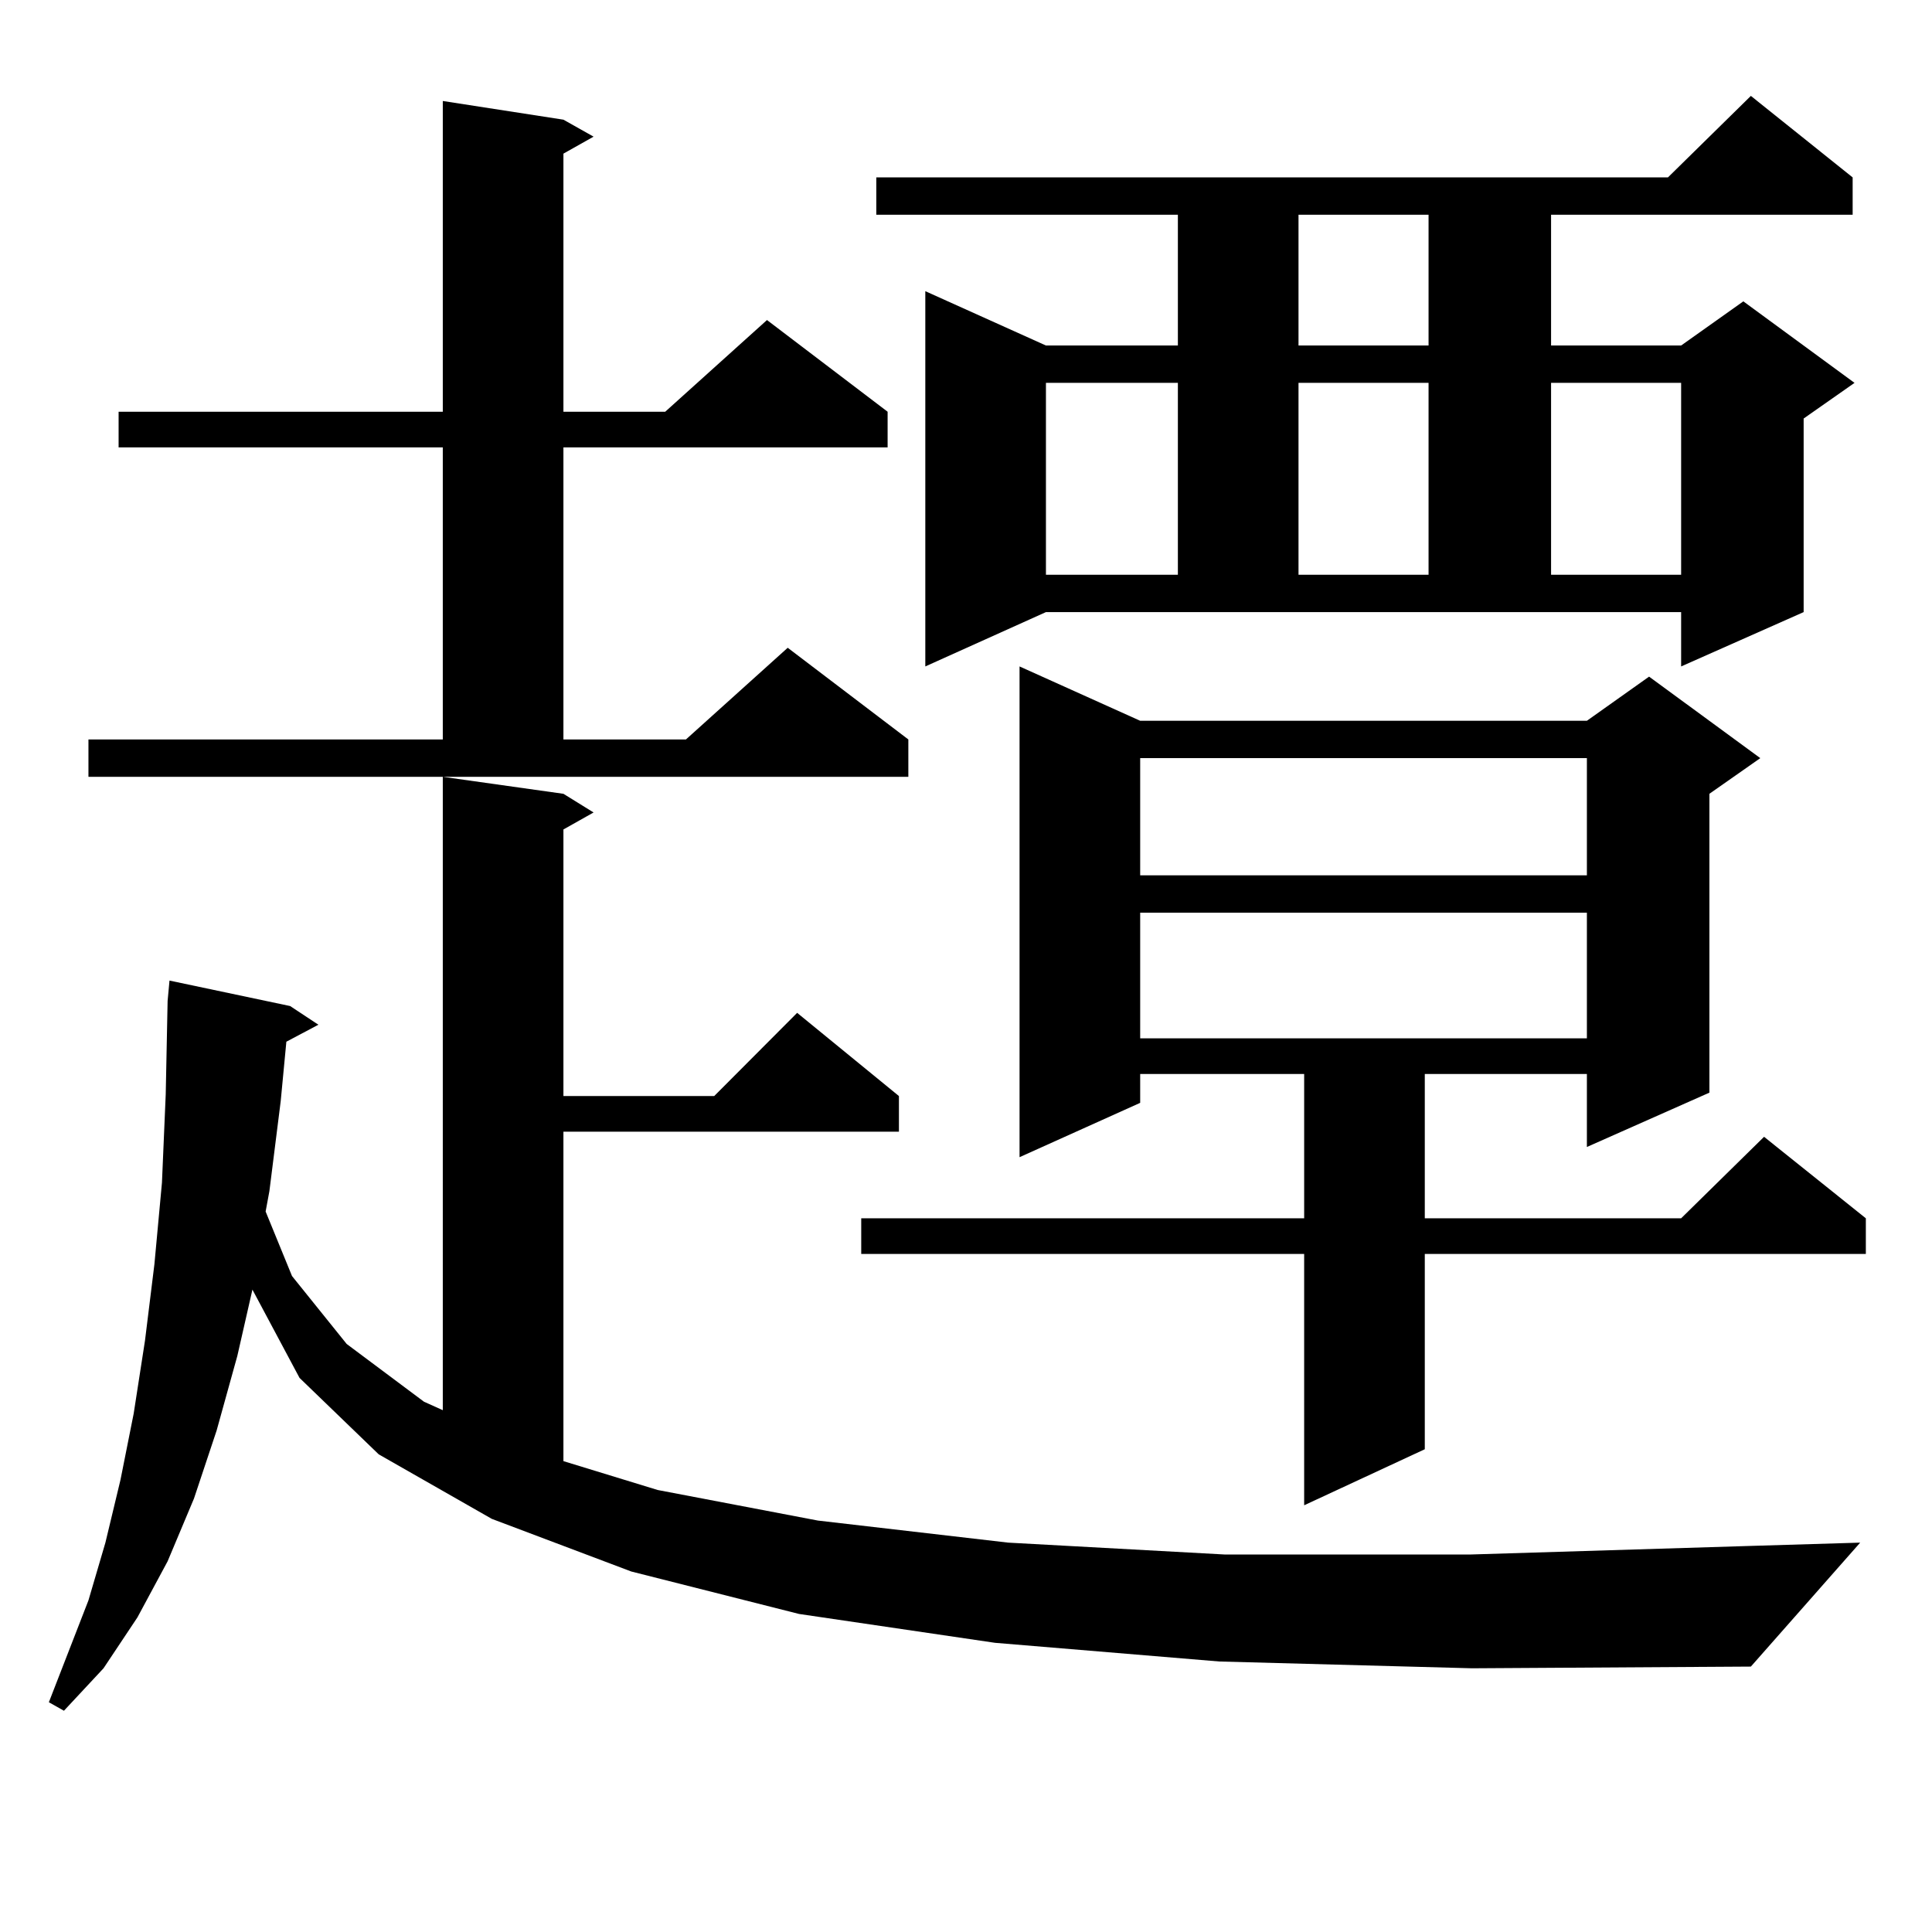 <?xml version="1.0" encoding="utf-8"?>
<!-- Generator: Adobe Illustrator 16.0.0, SVG Export Plug-In . SVG Version: 6.00 Build 0)  -->
<!DOCTYPE svg PUBLIC "-//W3C//DTD SVG 1.1//EN" "http://www.w3.org/Graphics/SVG/1.1/DTD/svg11.dtd">
<svg version="1.1" id="图层_1" xmlns="http://www.w3.org/2000/svg" xmlns:xlink="http://www.w3.org/1999/xlink" x="0px" y="0px"
	 width="1000px" height="1000px" viewBox="0 0 1000 1000" enable-background="new 0 0 1000 1000" xml:space="preserve">
<path d="M631.131,859.988l-116.095-9.668l-101.461-14.941l-86.827-21.973l-72.193-27.246l-58.535-33.398l-40.975-39.551
	l-24.39-45.703l-7.805,34.277l-10.731,38.672l-11.707,35.156l-13.658,32.52l-15.609,29.004l-17.561,26.367l-20.487,21.973
	l-7.805-4.395l20.487-52.734l8.78-29.883l7.805-32.52l6.829-34.277l5.854-37.793l4.878-39.551l3.902-42.188l1.951-45.703
	l0.976-48.34l0.976-10.547l62.438,13.184l14.634,9.668l-16.585,8.789l-2.927,30.762l-5.854,46.582l-1.951,10.547l13.658,33.398
	l28.292,35.156l39.999,29.883l9.756,4.395V402.078l62.438,8.789l15.609,9.668l-15.609,8.789v137.988h78.047l42.926-43.066
	l52.682,43.066v18.457H291.627v170.508l48.779,14.941l82.925,15.82l98.534,11.426l112.192,6.152h126.826l143.411-4.395l58.535-1.758
	l-56.584,64.16l-144.387,0.879L631.131,859.988z M45.779,382.742h183.41V231.57H61.389v-18.457h167.801V52.273l62.438,9.668
	l15.609,8.789l-15.609,8.789v133.594h52.682l52.682-47.461l62.438,47.461v18.457H291.627v151.172h63.413l52.682-47.461
	l62.438,47.461v19.336H45.779V382.742z M590.156,373.074H821.37l32.194-22.852l57.56,42.188l-26.341,18.457v154.688L821.37,593.68
	v-37.793h-83.9v74.707h132.68l42.926-42.188l52.682,42.188v18.457H737.47v101.074l-62.438,29.004V649.051H445.77v-18.457h229.263
	v-74.707h-84.876v14.941l-62.438,28.125V344.949L590.156,373.074z M478.939,344.949V150.711l62.438,28.125h68.291V111.16H453.574
	V91.824H863.32l42.926-42.188l52.682,42.188v19.336H802.834v67.676h67.315l32.194-22.852l57.56,42.188l-26.341,18.457v100.195
	l-63.413,28.125v-28.125H541.377L478.939,344.949z M541.377,198.172v99.316h68.291v-99.316H541.377z M590.156,392.41v60.645H821.37
	V392.41H590.156z M590.156,472.391v65.039H821.37v-65.039H590.156z M672.105,111.16v67.676h67.315V111.16H672.105z M672.105,198.172
	v99.316h67.315v-99.316H672.105z M802.834,198.172v99.316h67.315v-99.316H802.834z"/>
</svg>
